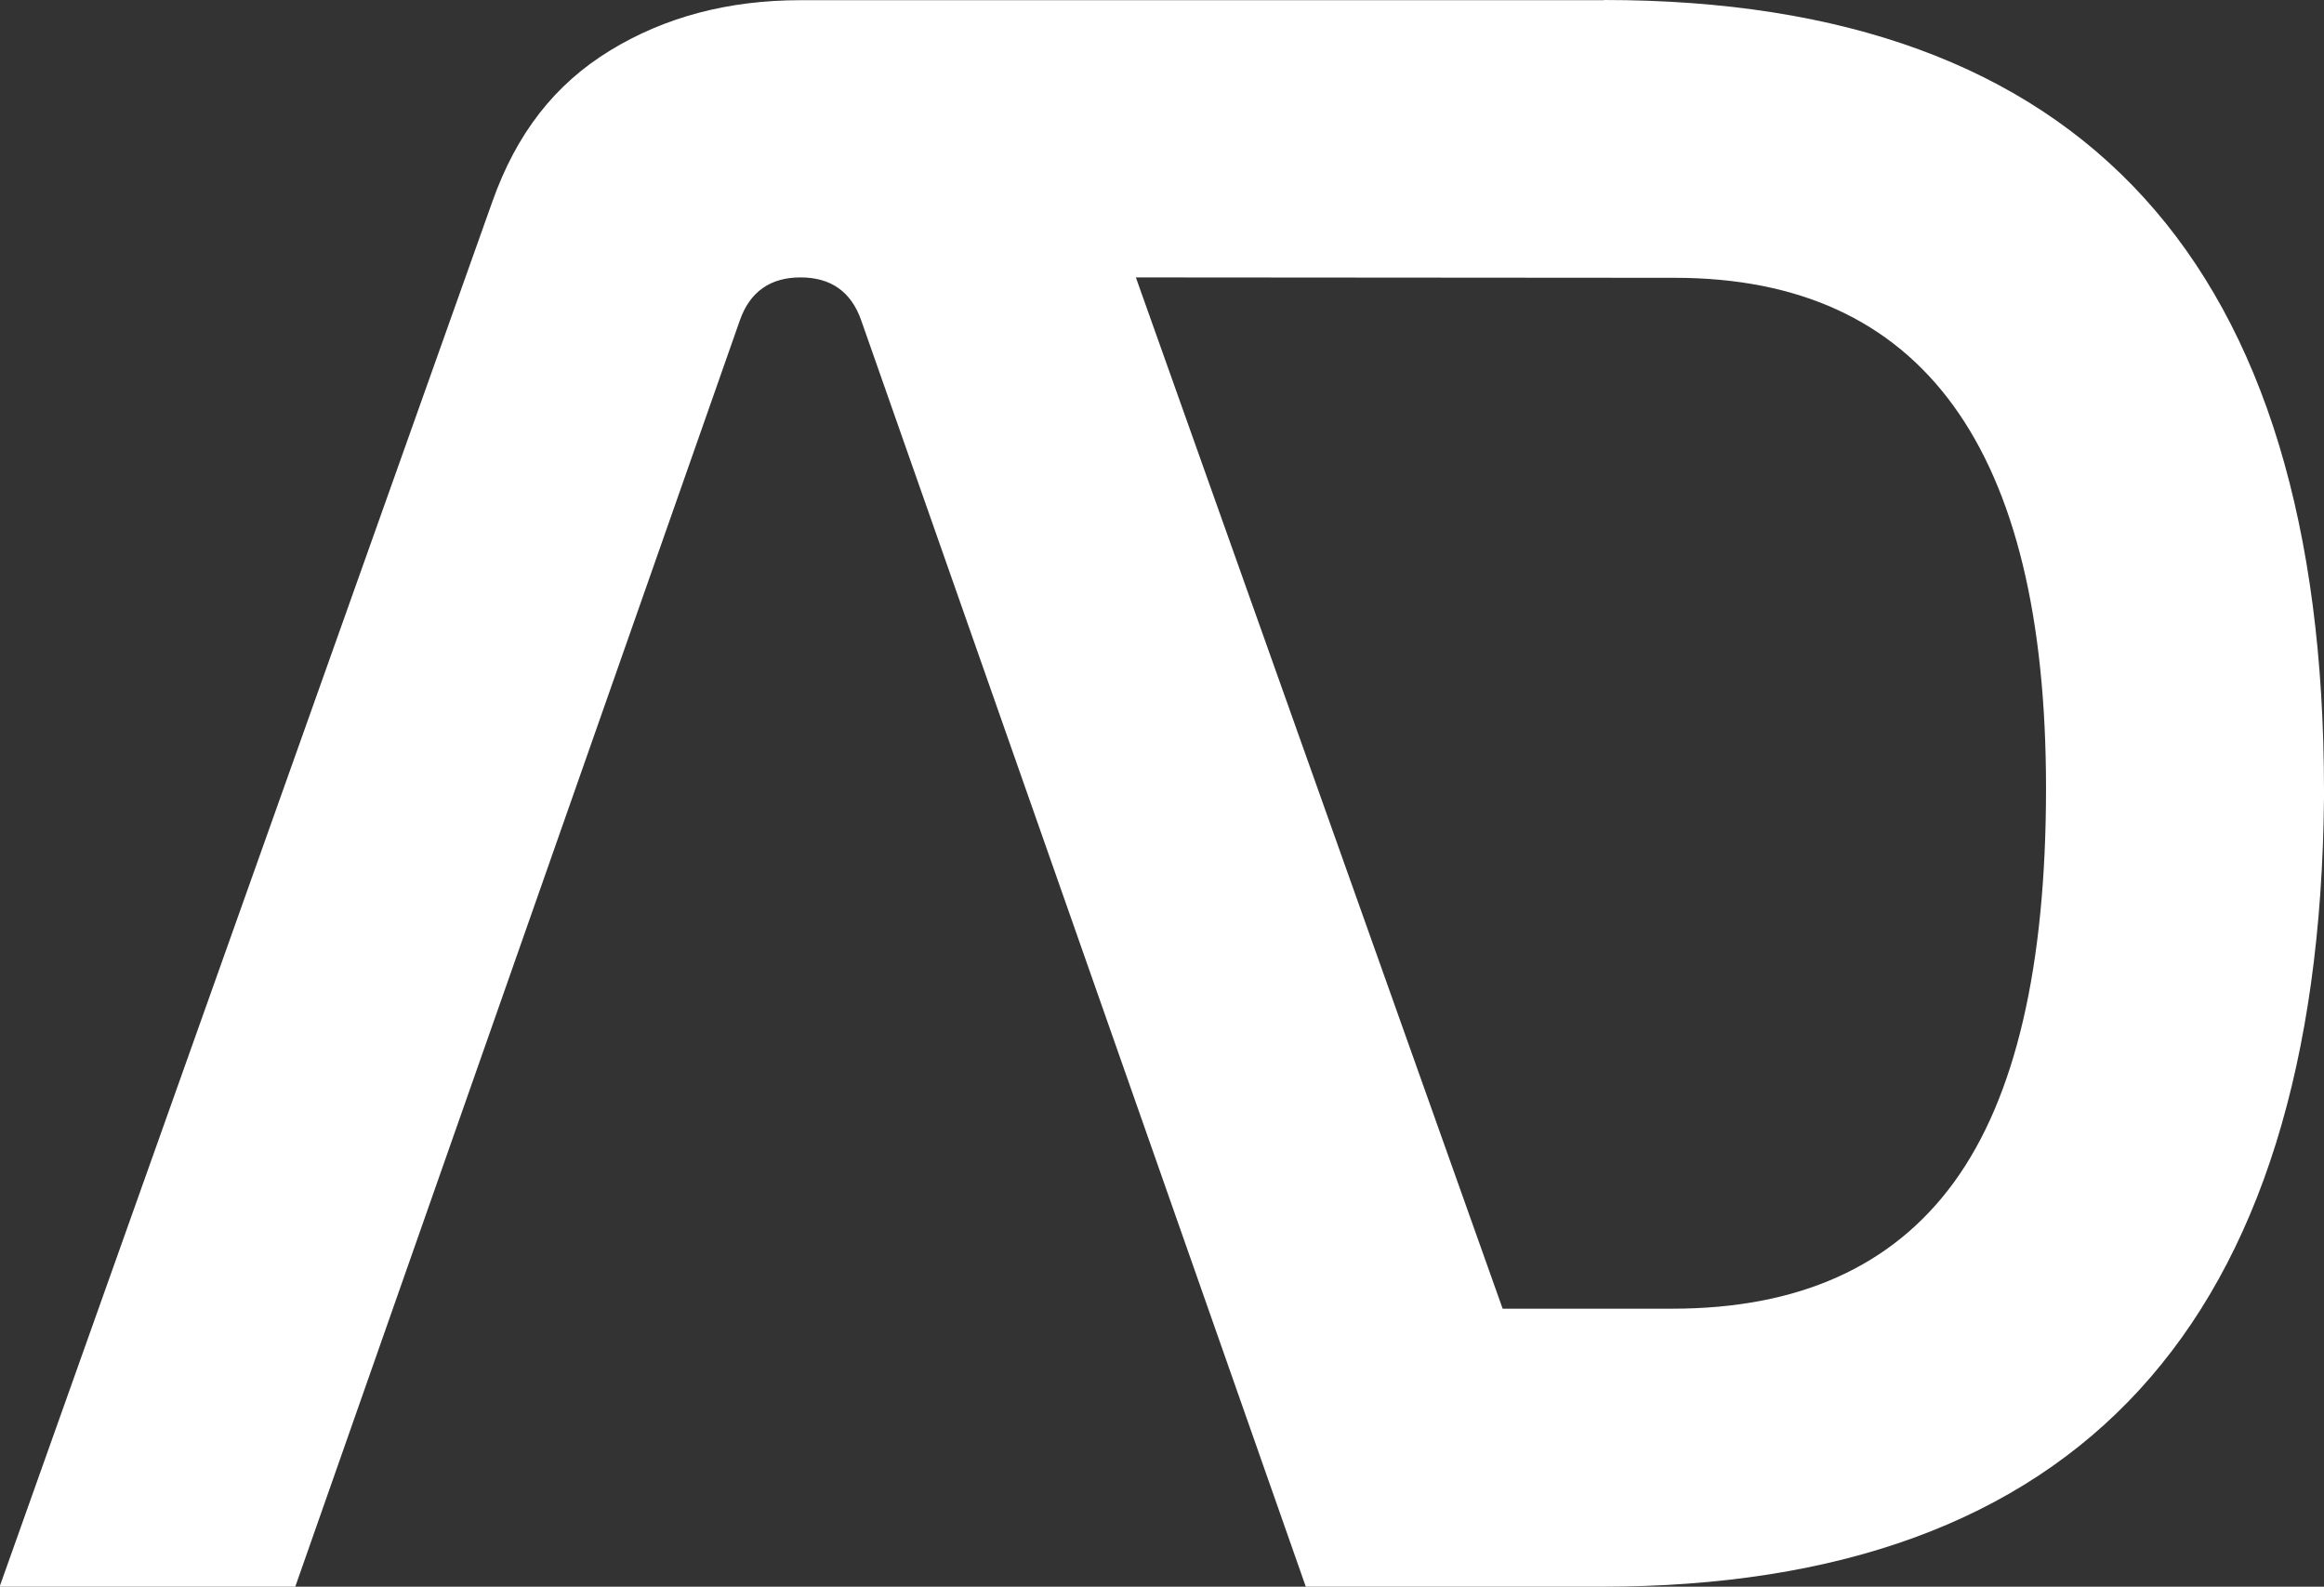 <svg clip-rule="evenodd" fill-rule="evenodd" height="8.076cm" image-rendering="optimizeQuality" shape-rendering="geometricPrecision" text-rendering="geometricPrecision" viewBox="0 0 11.83 8.076" width="11.83cm" xmlns="http://www.w3.org/2000/svg"><rect x="0" y="0" width="11.83" height="8.076" fill="#333333" stroke="none"/><path d="m7.649 6.661h.863c.643 0 1.121-.214 1.434-.643.313-.429.469-1.097.469-2.006 0-1.732-.63-2.598-1.89-2.598l-2.743-.002zm.516-6.661c2.443 0 3.665 1.342 3.665 4.025v.039c-.026 2.675-1.252 4.012-3.678 4.012h-1.505l-2.263-6.445c-.051-.146-.154-.219-.309-.219v0c-.154 0-.258.073-.309.219l-2.263 6.445h-1.505l2.508-7.049c.124-.35.319-.598.598-.769.279-.171.602-.257.971-.257l4.089 0z" fill="#fff" fill-rule="nonzero"/></svg>
